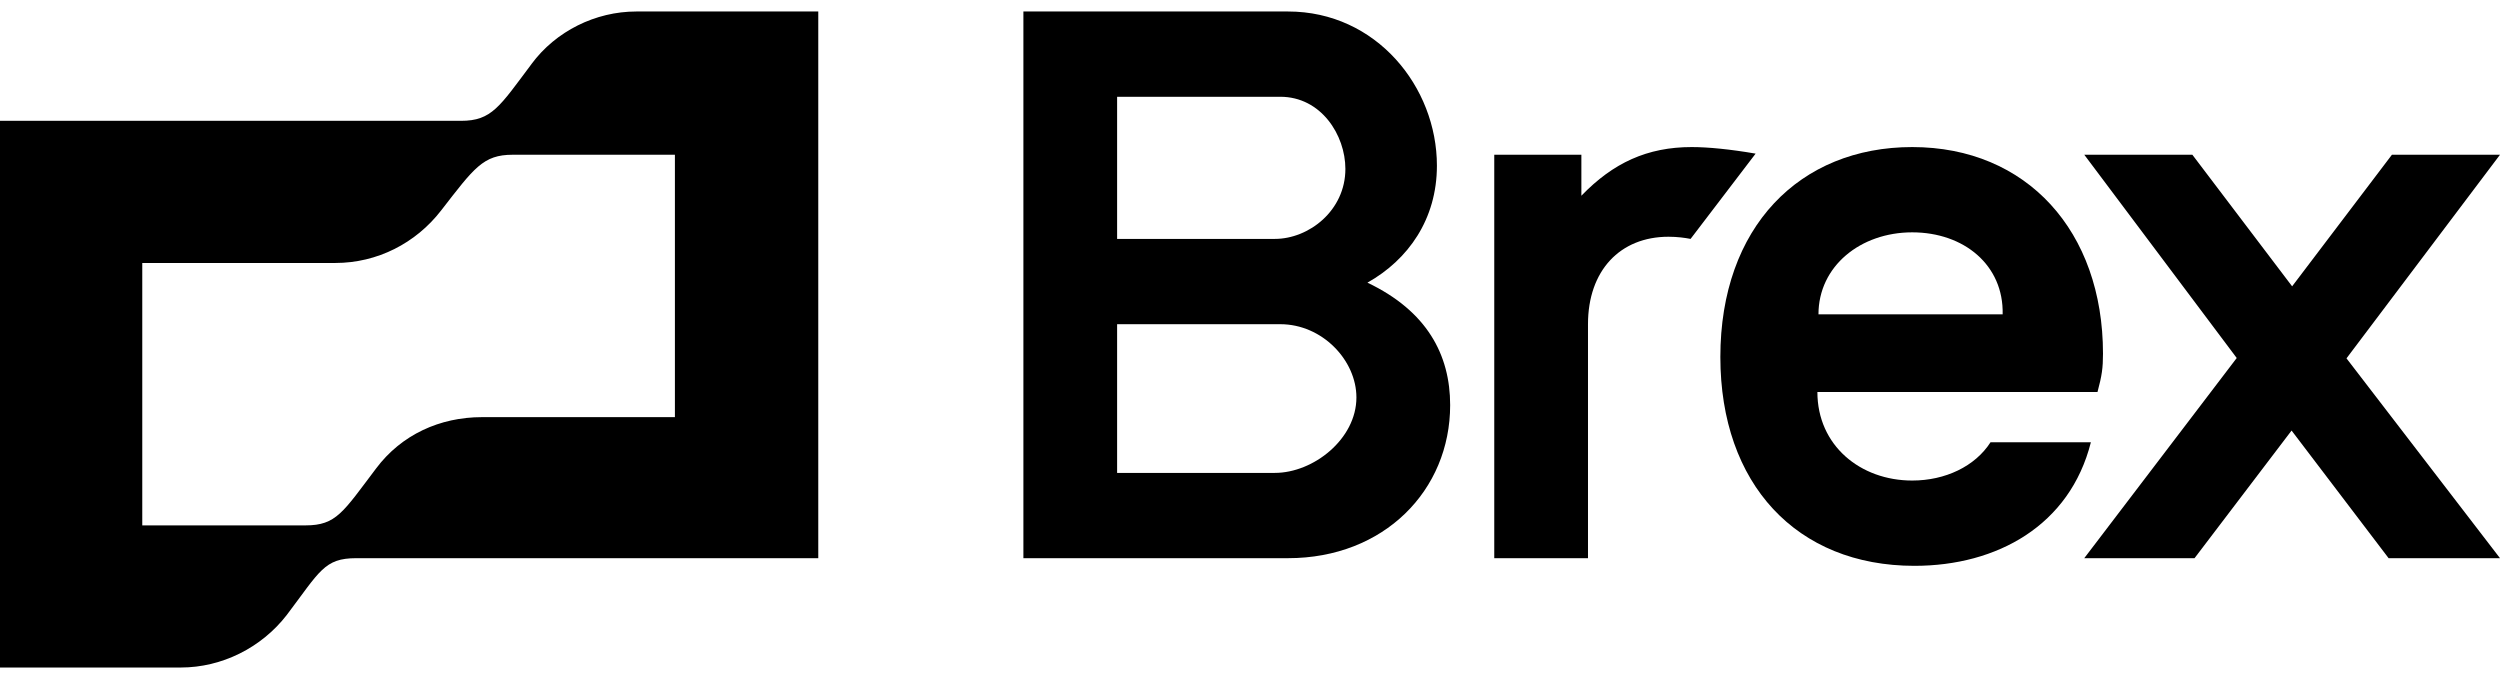 <svg width="162" height="44" viewBox="0 0 162 44" fill="none" xmlns="http://www.w3.org/2000/svg">
<path d="M109.621 9.53C106.746 9.53 104.53 10.552 102.473 12.684V10.027H96.828V36.17H102.902V21.008C102.902 17.536 104.975 15.341 108.119 15.341C108.691 15.341 109.192 15.411 109.549 15.481L113.764 9.955C112.121 9.672 110.693 9.53 109.621 9.53ZM162 10.027H154.997L148.53 18.554L142.063 10.025H135.06L144.94 23.199L135.06 36.17H142.206L148.494 27.899L154.782 36.17H162L152.053 23.221L162 10.027ZM34.445 4.146C32.372 6.909 31.871 7.83 29.871 7.83H0V43.255H11.72C14.364 43.255 16.936 41.979 18.58 39.854C20.724 37.02 21.009 36.17 23.082 36.17H53.024V0.745H41.232C38.588 0.745 36.016 2.02 34.443 4.146H34.445ZM43.734 27.031H31.228C28.512 27.031 26.012 28.164 24.368 30.36C22.224 33.194 21.795 34.045 19.794 34.045H9.219V17.041H21.724C24.439 17.041 26.94 15.766 28.584 13.64C30.728 10.877 31.3 10.027 33.228 10.027H43.734V27.031ZM88.61 18.316C91.255 16.828 93.112 14.206 93.112 10.735C93.112 5.634 89.183 0.745 83.466 0.745H66.316V36.17H83.466C89.682 36.17 93.97 31.777 93.97 26.251C93.97 22.992 92.47 20.157 88.61 18.316ZM72.389 6.271H82.965C85.609 6.271 87.181 8.752 87.181 10.947C87.181 13.64 84.823 15.481 82.608 15.481H72.389V6.271ZM82.608 30.644H72.389V21.008H82.965C85.681 21.008 87.896 23.346 87.896 25.755C87.896 28.447 85.11 30.644 82.608 30.644Z" fill="black"/>
<path d="M128.986 28.659C127.986 30.219 126.056 31.139 123.911 31.139C120.555 31.139 117.767 28.872 117.767 25.401H135.918C136.204 24.338 136.274 23.842 136.274 22.921C136.274 14.986 131.344 9.53 123.913 9.53C116.623 9.53 111.479 14.703 111.479 23.133C111.479 31.352 116.408 36.666 124.055 36.666C129.415 36.666 134.131 34.045 135.489 28.659H128.986ZM123.911 15.056C127.27 15.056 129.844 17.182 129.772 20.37H117.837C117.837 17.253 120.555 15.056 123.911 15.056Z" fill="black"/>
</svg>
